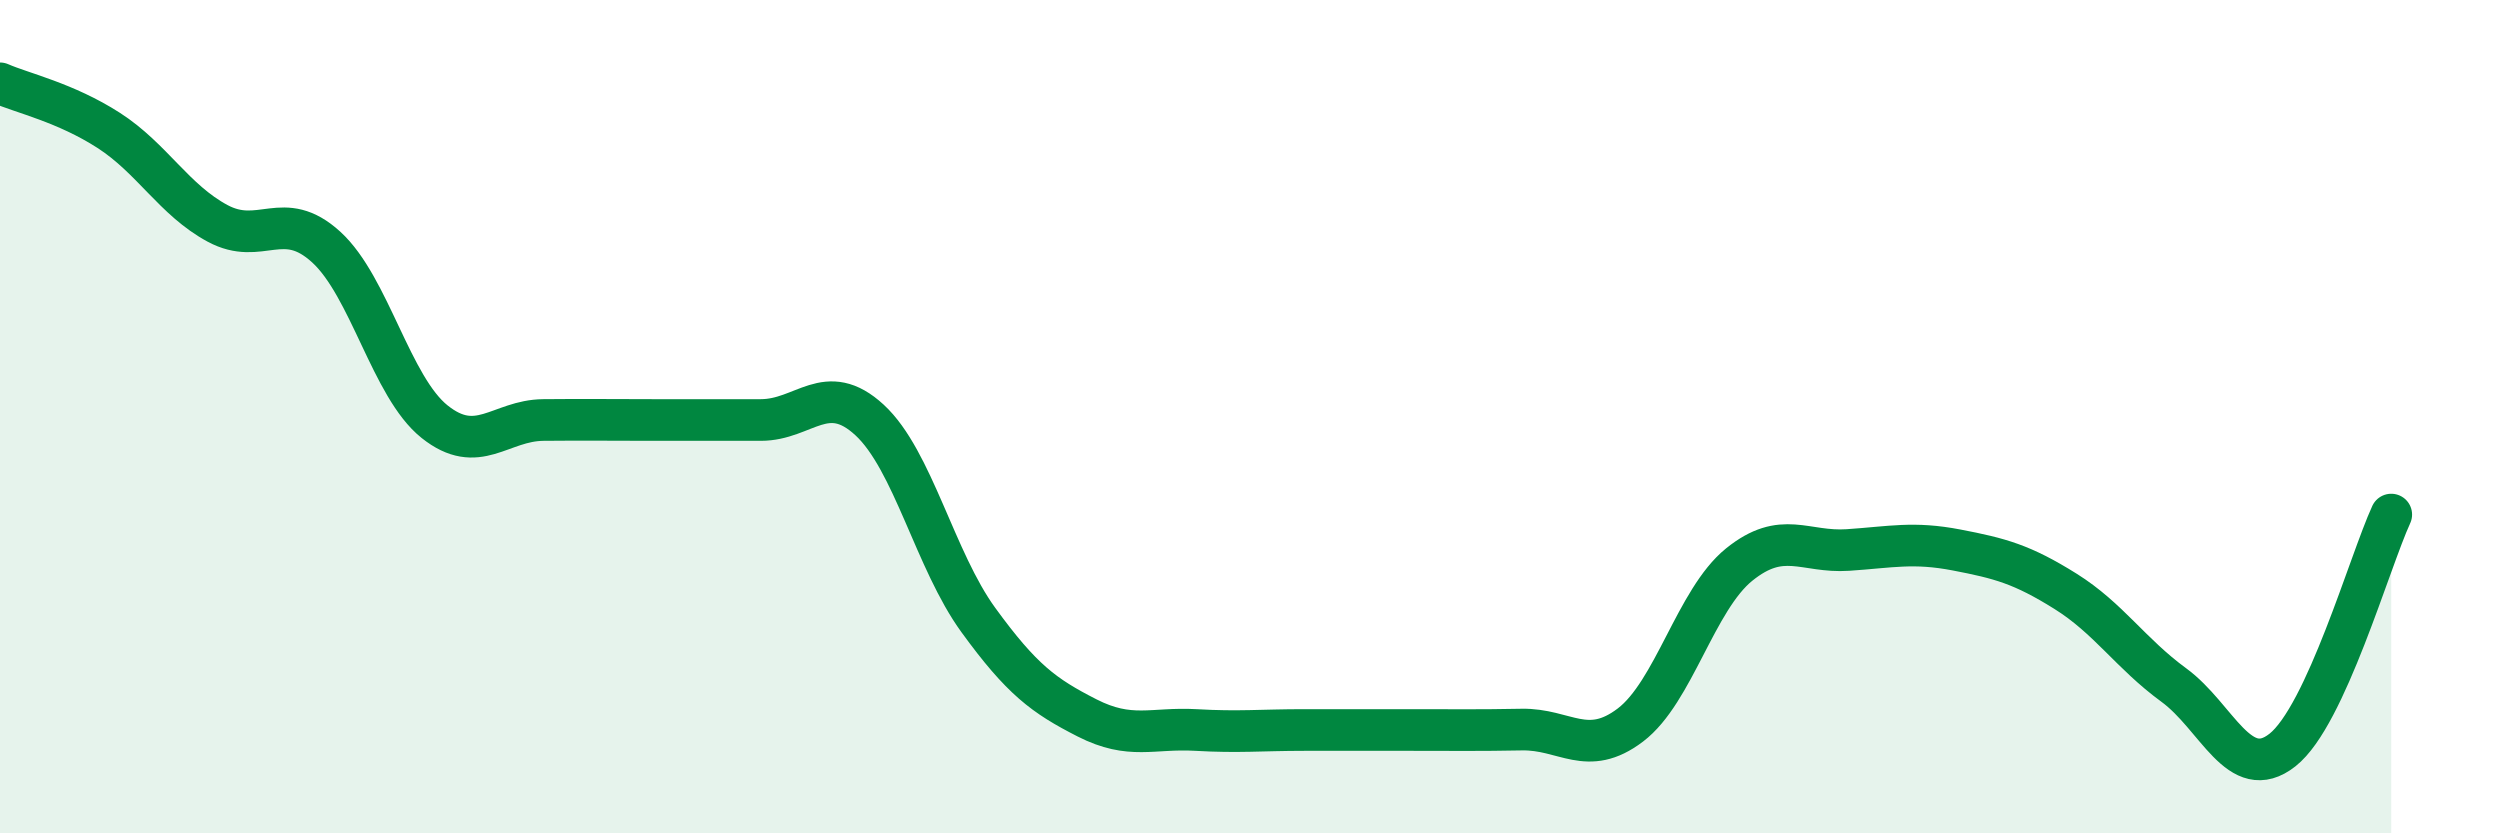 
    <svg width="60" height="20" viewBox="0 0 60 20" xmlns="http://www.w3.org/2000/svg">
      <path
        d="M 0,2 C 0.52,2.23 1.57,2.46 2.61,3.13 C 3.65,3.8 4.18,4.8 5.22,5.36 C 6.26,5.92 6.79,4.98 7.83,5.93 C 8.87,6.88 9.39,9.29 10.43,10.12 C 11.47,10.95 12,10.09 13.04,10.08 C 14.08,10.07 14.61,10.08 15.65,10.08 C 16.69,10.08 17.22,10.08 18.26,10.08 C 19.3,10.08 19.83,9.12 20.87,10.08 C 21.91,11.04 22.44,13.45 23.48,14.88 C 24.52,16.31 25.05,16.7 26.09,17.23 C 27.13,17.76 27.66,17.46 28.7,17.52 C 29.74,17.58 30.26,17.52 31.3,17.52 C 32.34,17.52 32.87,17.52 33.91,17.52 C 34.95,17.52 35.48,17.53 36.52,17.51 C 37.56,17.49 38.09,18.19 39.13,17.4 C 40.17,16.61 40.7,14.39 41.74,13.55 C 42.78,12.71 43.31,13.27 44.35,13.2 C 45.39,13.13 45.92,13 46.96,13.2 C 48,13.4 48.53,13.54 49.57,14.19 C 50.61,14.84 51.13,15.68 52.17,16.44 C 53.21,17.2 53.74,18.82 54.78,18 C 55.82,17.18 56.87,13.48 57.39,12.35L57.39 20L0 20Z"
        fill="#008740"
        opacity="0.1"
        stroke-linecap="round"
        stroke-linejoin="round"
      />
      <path
        d="M 0,2 C 0.52,2.23 1.57,2.46 2.61,3.13 C 3.65,3.8 4.18,4.8 5.22,5.36 C 6.26,5.92 6.79,4.98 7.83,5.93 C 8.87,6.88 9.39,9.29 10.43,10.12 C 11.47,10.95 12,10.09 13.04,10.08 C 14.08,10.07 14.61,10.08 15.65,10.08 C 16.69,10.08 17.22,10.08 18.26,10.08 C 19.3,10.08 19.83,9.12 20.87,10.08 C 21.91,11.04 22.44,13.45 23.48,14.88 C 24.52,16.31 25.05,16.7 26.09,17.23 C 27.13,17.76 27.66,17.46 28.7,17.52 C 29.74,17.58 30.26,17.52 31.3,17.52 C 32.34,17.52 32.87,17.52 33.91,17.52 C 34.95,17.52 35.48,17.53 36.52,17.51 C 37.56,17.49 38.09,18.19 39.13,17.4 C 40.17,16.61 40.7,14.39 41.74,13.55 C 42.78,12.71 43.31,13.27 44.35,13.2 C 45.39,13.13 45.92,13 46.96,13.2 C 48,13.4 48.53,13.54 49.57,14.19 C 50.61,14.84 51.13,15.68 52.17,16.44 C 53.21,17.2 53.74,18.82 54.78,18 C 55.82,17.18 56.87,13.48 57.39,12.35"
        stroke="#008740"
        stroke-width="1"
        fill="none"
        stroke-linecap="round"
        stroke-linejoin="round"
      />
    </svg>
  